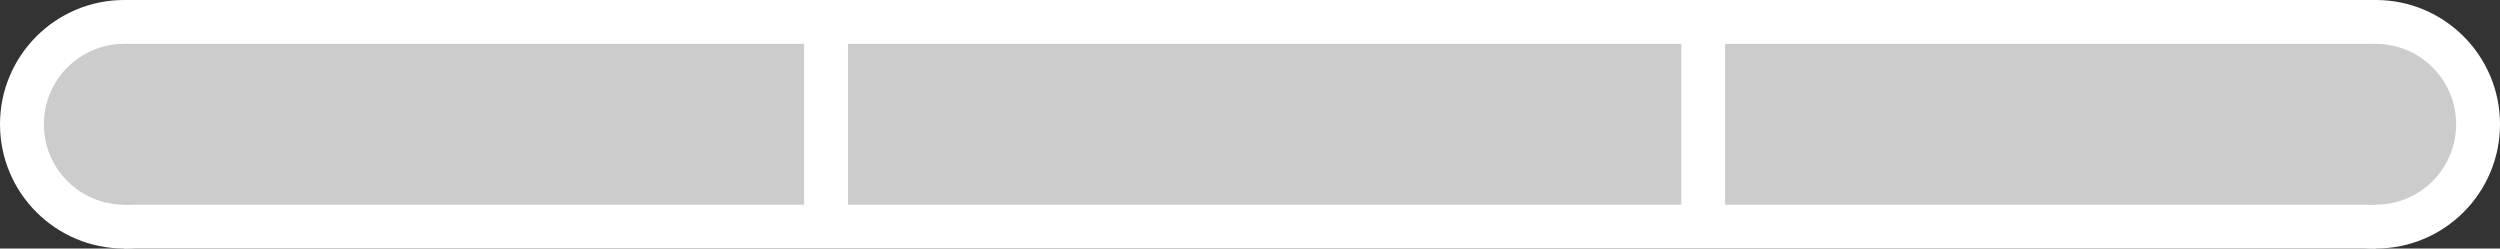 <svg version="1.1"
	viewBox="0 0 342 34"
	xmlns="http://www.w3.org/2000/svg">

	<rect x="0" y="0" width="342" height="34" fill="#333333" stroke="none"/>

	<circle cx="17" cy="17" r="17" fill="#FFFFFF" />
	<rect x="17" y="0" width="308" height="34" fill="#FFFFFF" />
	<circle cx="325" cy="17" r="17" fill="#FFFFFF" />

	<circle cx="17" cy="17" r="11" fill="#cccccc" />
	<rect x="17" y="6" width="93" height="22" fill="#cccccc" />

	<rect x="116" y="6" width="114" height="22" fill="#cccccc" />

	<rect x="236" y="6" width="89" height="22" fill="#cccccc" />
	<circle cx="325" cy="17" r="11" fill="#cccccc" />

</svg>
